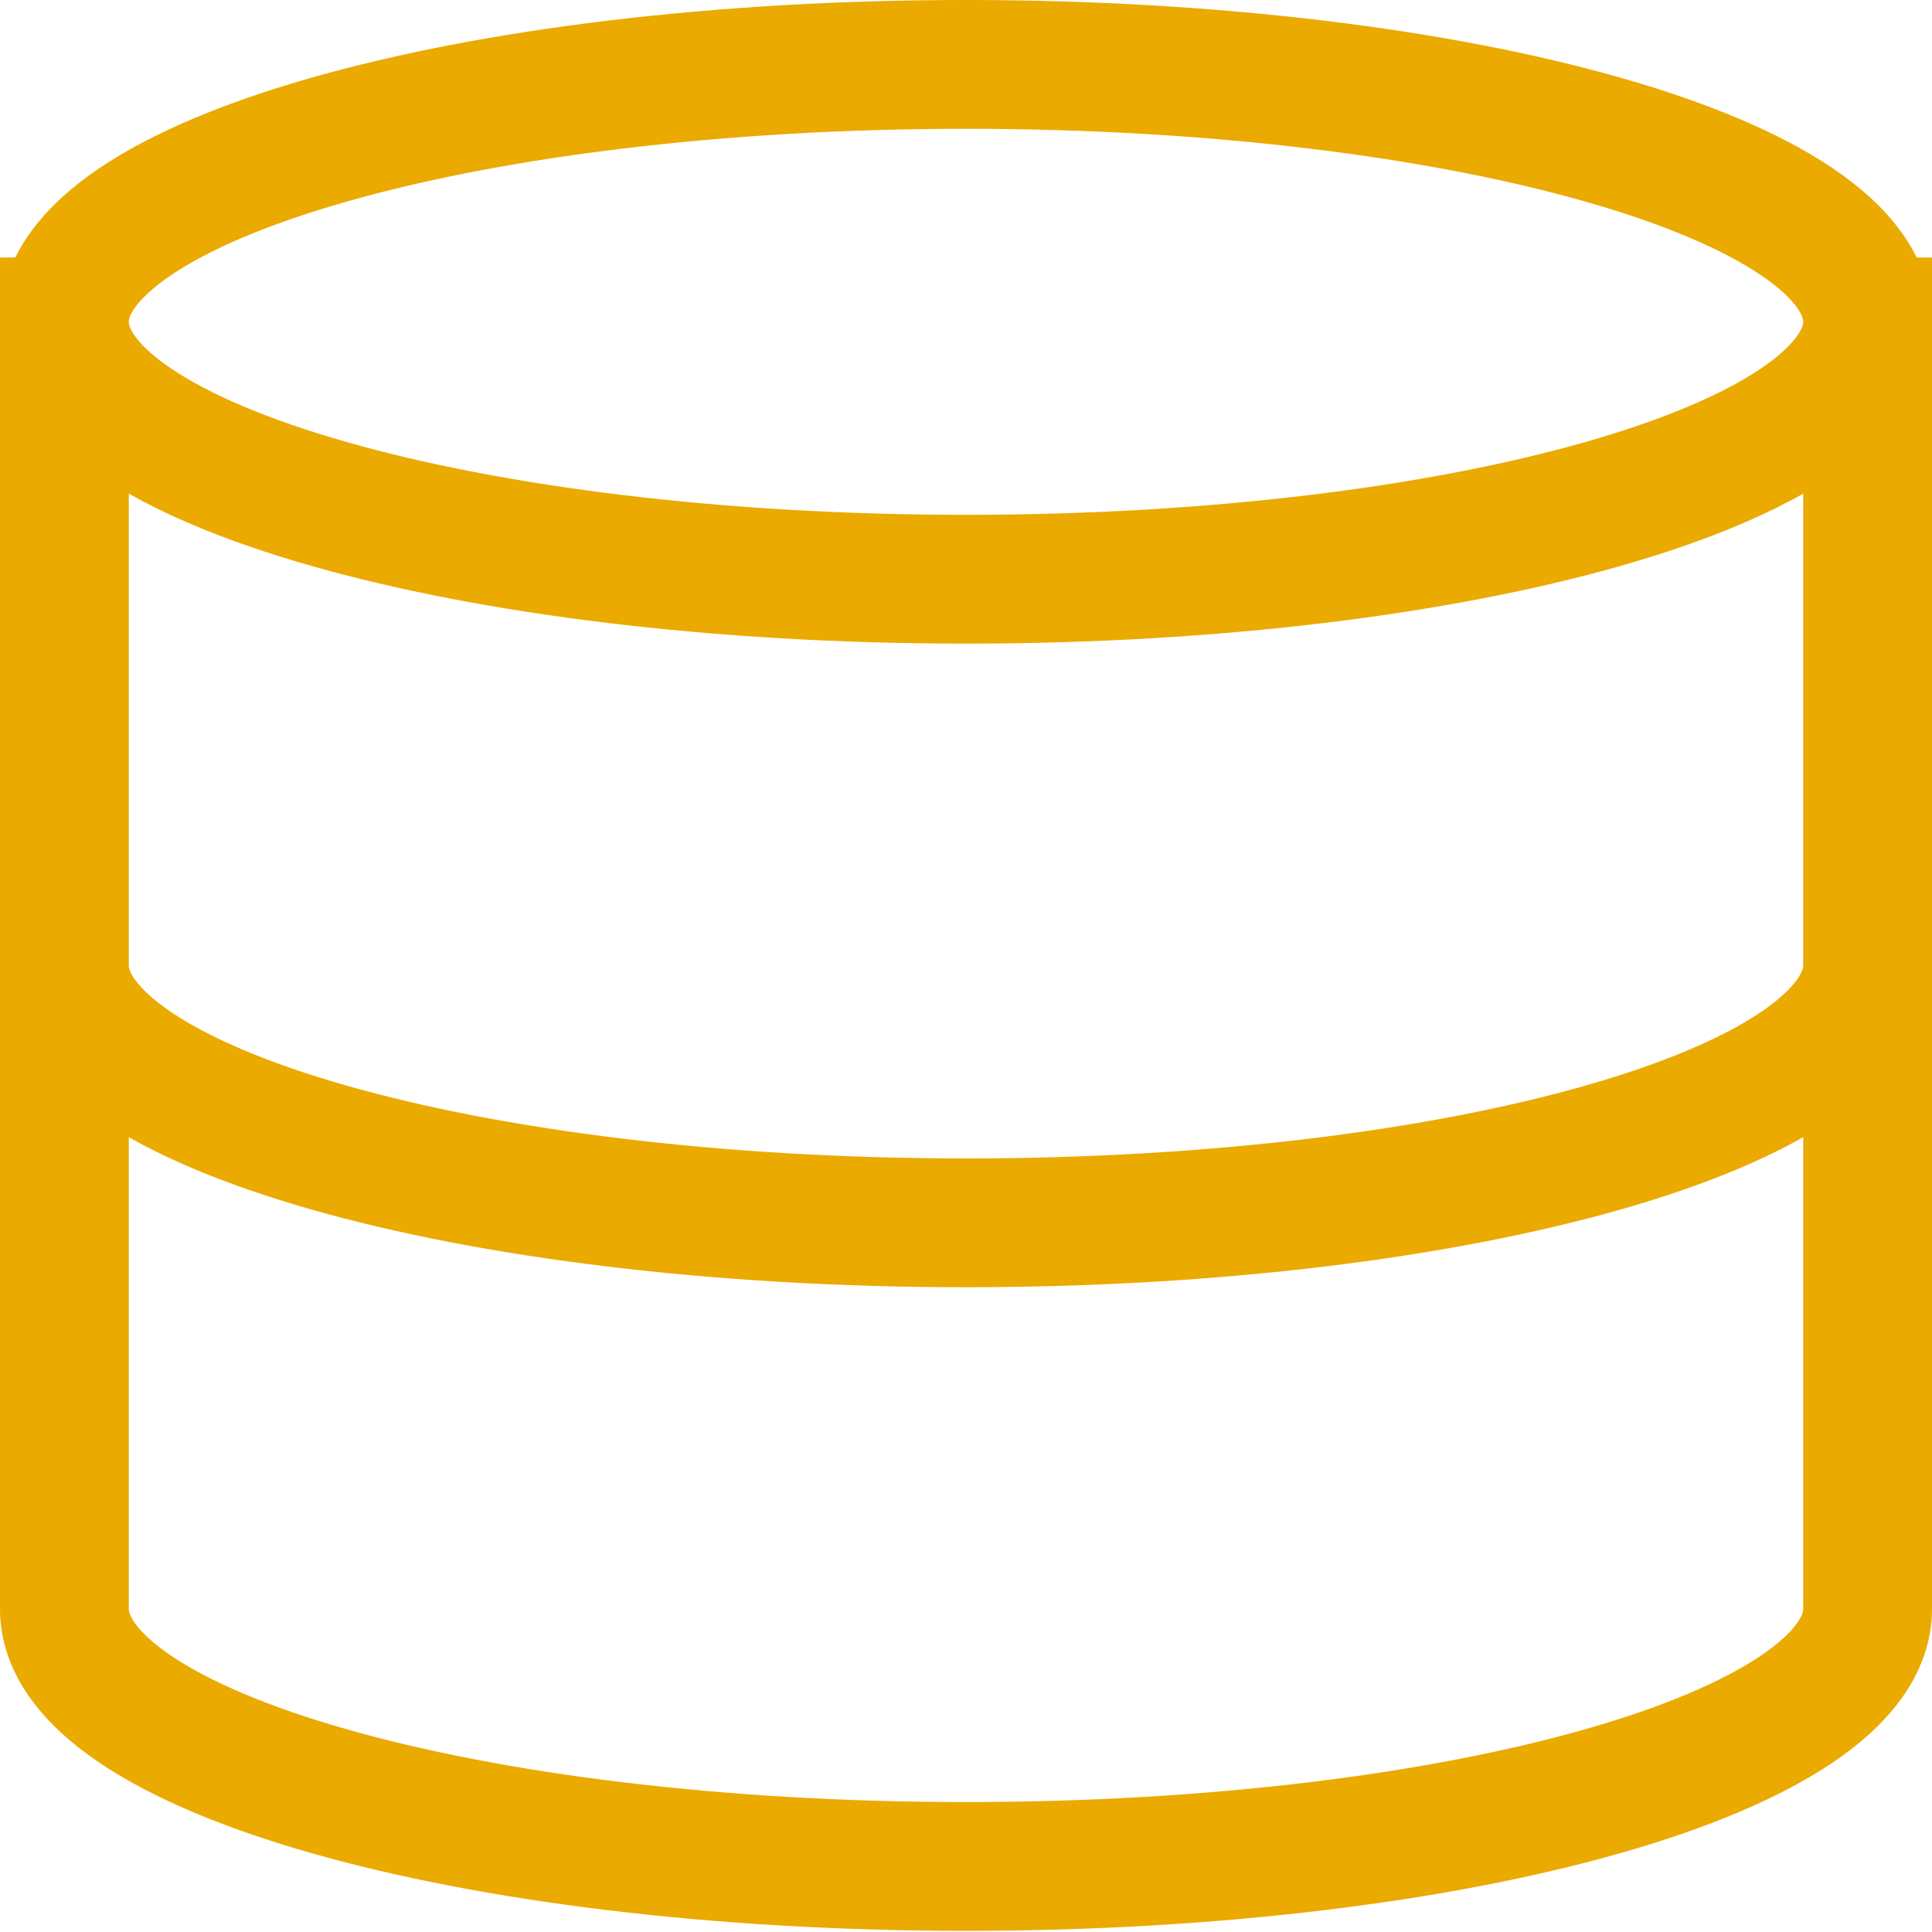 <svg width="15" height="15" viewBox="0 0 15 15" fill="none" xmlns="http://www.w3.org/2000/svg">
<path d="M14.5 2.499C14.5 3.602 11.366 4.497 7.5 4.497C3.634 4.497 0.5 3.602 0.5 2.499M14.5 2.499C14.5 1.395 11.366 0.5 7.5 0.5C3.634 0.5 0.5 1.395 0.5 2.499M14.5 2.499V12.492C14.5 13.595 11.366 14.491 7.5 14.491C3.634 14.491 0.5 13.596 0.5 12.492V2.499M14.5 7.495C14.5 8.599 11.366 9.494 7.5 9.494C3.634 9.494 0.5 8.599 0.5 7.495" stroke="#EAAA00" stroke-linecap="square"/>
</svg>

